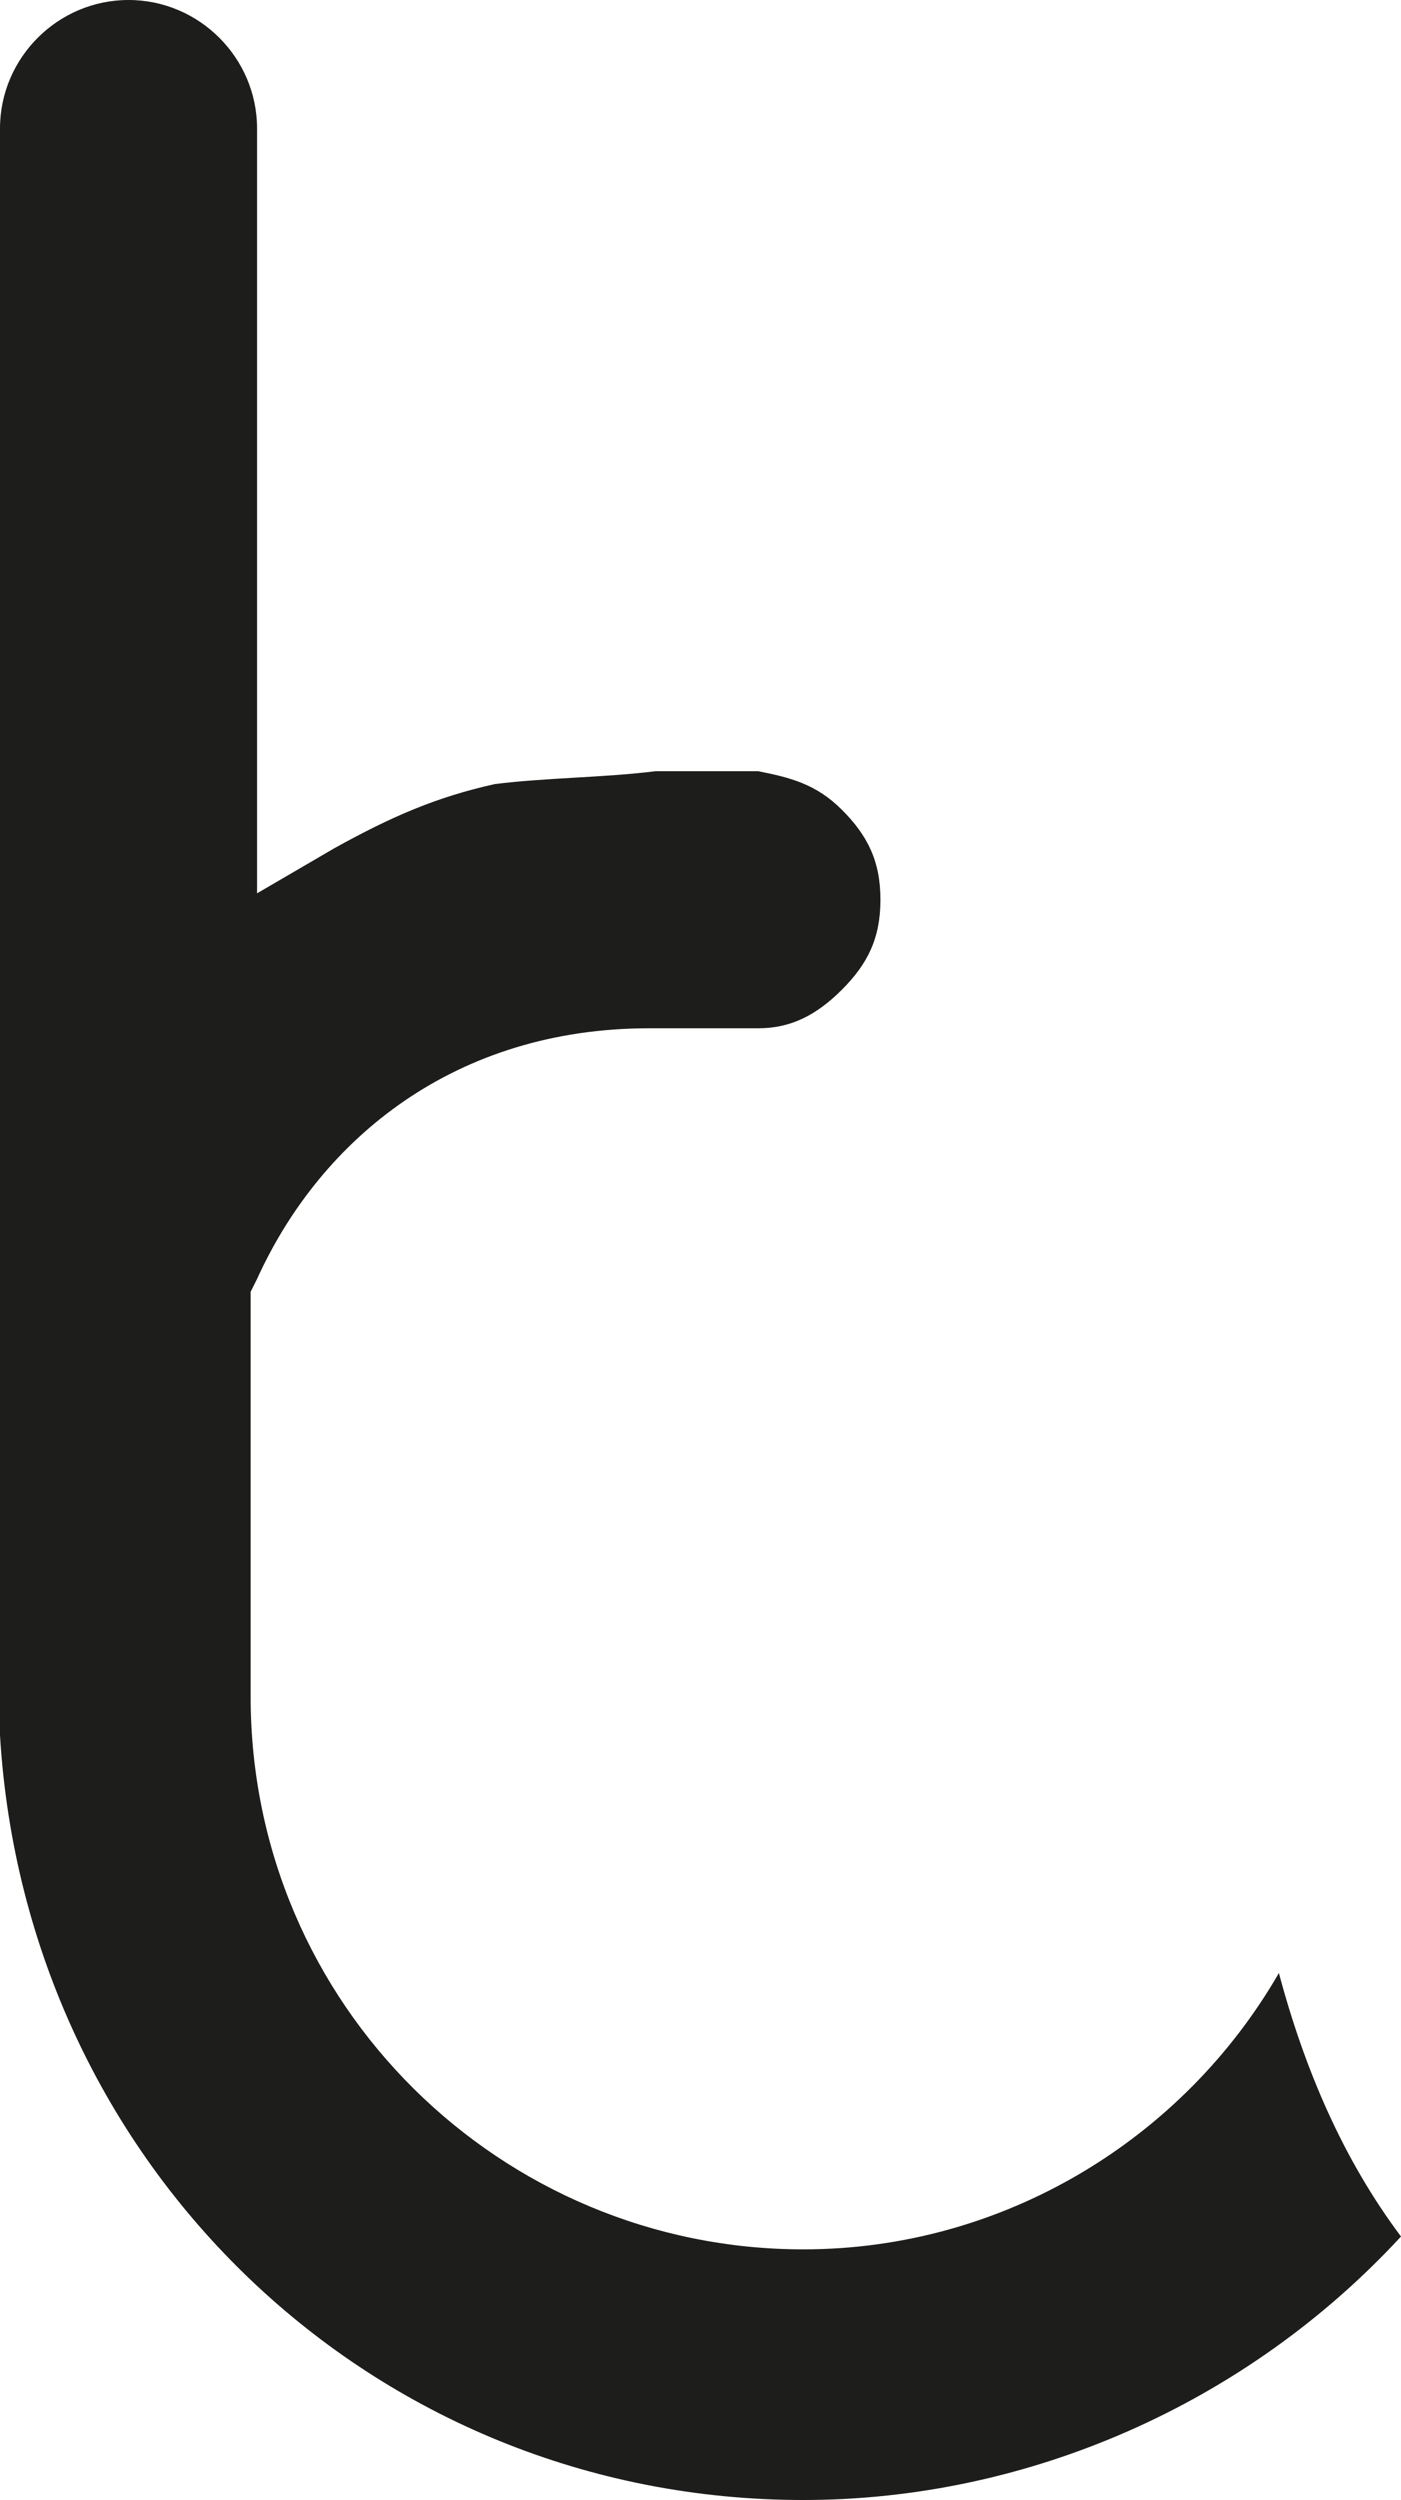 <svg xmlns="http://www.w3.org/2000/svg" version="1.1" xmlns:xlink="http://www.w3.org/1999/xlink" xmlns:svgjs="http://svgjs.com/svgjs" width="21.8" height="38.9"><svg version="1.1" x="0px" y="0px" viewBox="0 0 21.8 38.9" xml:space="preserve" id="SvgjsSvg1009" sodipodi:docname="topodat-logo2022-wortmarke-web.svg" inkscape:export-filename="..\..\..\..\..\..\..\..\..\Desktop\t.svg" inkscape:export-xdpi="220.18349" inkscape:export-ydpi="220.18349" width="21.8" height="38.9" xmlns:inkscape="http://www.inkscape.org/namespaces/inkscape" xmlns:sodipodi="http://sodipodi.sourceforge.net/DTD/sodipodi-0.dtd" xmlns="http://www.w3.org/2000/svg" xmlns:svg="http://www.w3.org/2000/svg"><defs id="SvgjsDefs1008"></defs><sodipodi:namedview id="SvgjsSodipodi:namedview1007" pagecolor="#ffffff" bordercolor="#000000" borderopacity="0.25" inkscape:showpageshadow="2" inkscape:pageopacity="0.0" inkscape:pagecheckerboard="0" inkscape:deskcolor="#d1d1d1" showgrid="false"></sodipodi:namedview>
<style type="text/css" id="SvgjsStyle1006">
	.st0{fill:#1D1D1B;}
</style>

<g id="SvgjsG1005" transform="translate(-27.5,-27.2)">
	<g id="SvgjsG1004">
		
		
		
		
		
		
		<g id="SvgjsG1003">
			<path class="st0" d="m 39.2,39.3 v 0 h -1.6 c 0,0 0,0 0,0 h 1.6 c 0,0 0,0 0,0 z" id="SvgjsPath1002"></path>
			<path class="st0" d="m 39.2,43.3 v 0 c 0,0 0,0 0,0 z" id="SvgjsPath1001"></path>
			<path class="st0" d="m 47.4,57.9 c -1.5,2.6 -4.3,4.3 -7.4,4.3 -4.7,0 -8.6,-3.8 -8.6,-8.6 v -6.3 l 0.1,-0.2 c 1,-2.2 3.1,-3.9 6.1,-3.9 h 0.1 1.5 c 0,0 0.1,0 0.1,0 0.5,0 0.9,-0.2 1.3,-0.6 0.4,-0.4 0.6,-0.8 0.6,-1.4 0,-0.6 -0.2,-1 -0.6,-1.4 -0.4,-0.4 -0.8,-0.5 -1.3,-0.6 0,0 -0.1,0 -0.1,0 h -1.5 c -0.8,0.1 -1.7,0.1 -2.5,0.2 -0.9,0.2 -1.6,0.5 -2.5,1 l -1.2,0.7 V 40 38.4 38.3 29.2 c 0,-1.1 -0.9,-2 -2,-2 -1.1,0 -2,0.9 -2,2 v 11.8 0 0.1 c 0,0 0,0 0,0 0,0 0,0 0,0 V 54 c 0,0.1 0,0.2 0,0.2 0.4,6.7 5.8,11.9 12.5,11.9 3.5,0 6.9,-1.5 9.3,-4.1 -0.9,-1.2 -1.5,-2.6 -1.9,-4.1 z" id="SvgjsPath1000"></path>
		</g>
	</g>
</g>
</svg><style>@media (prefers-color-scheme: light) { :root { filter: none; } }
@media (prefers-color-scheme: dark) { :root { filter: invert(100%); } }
</style></svg>